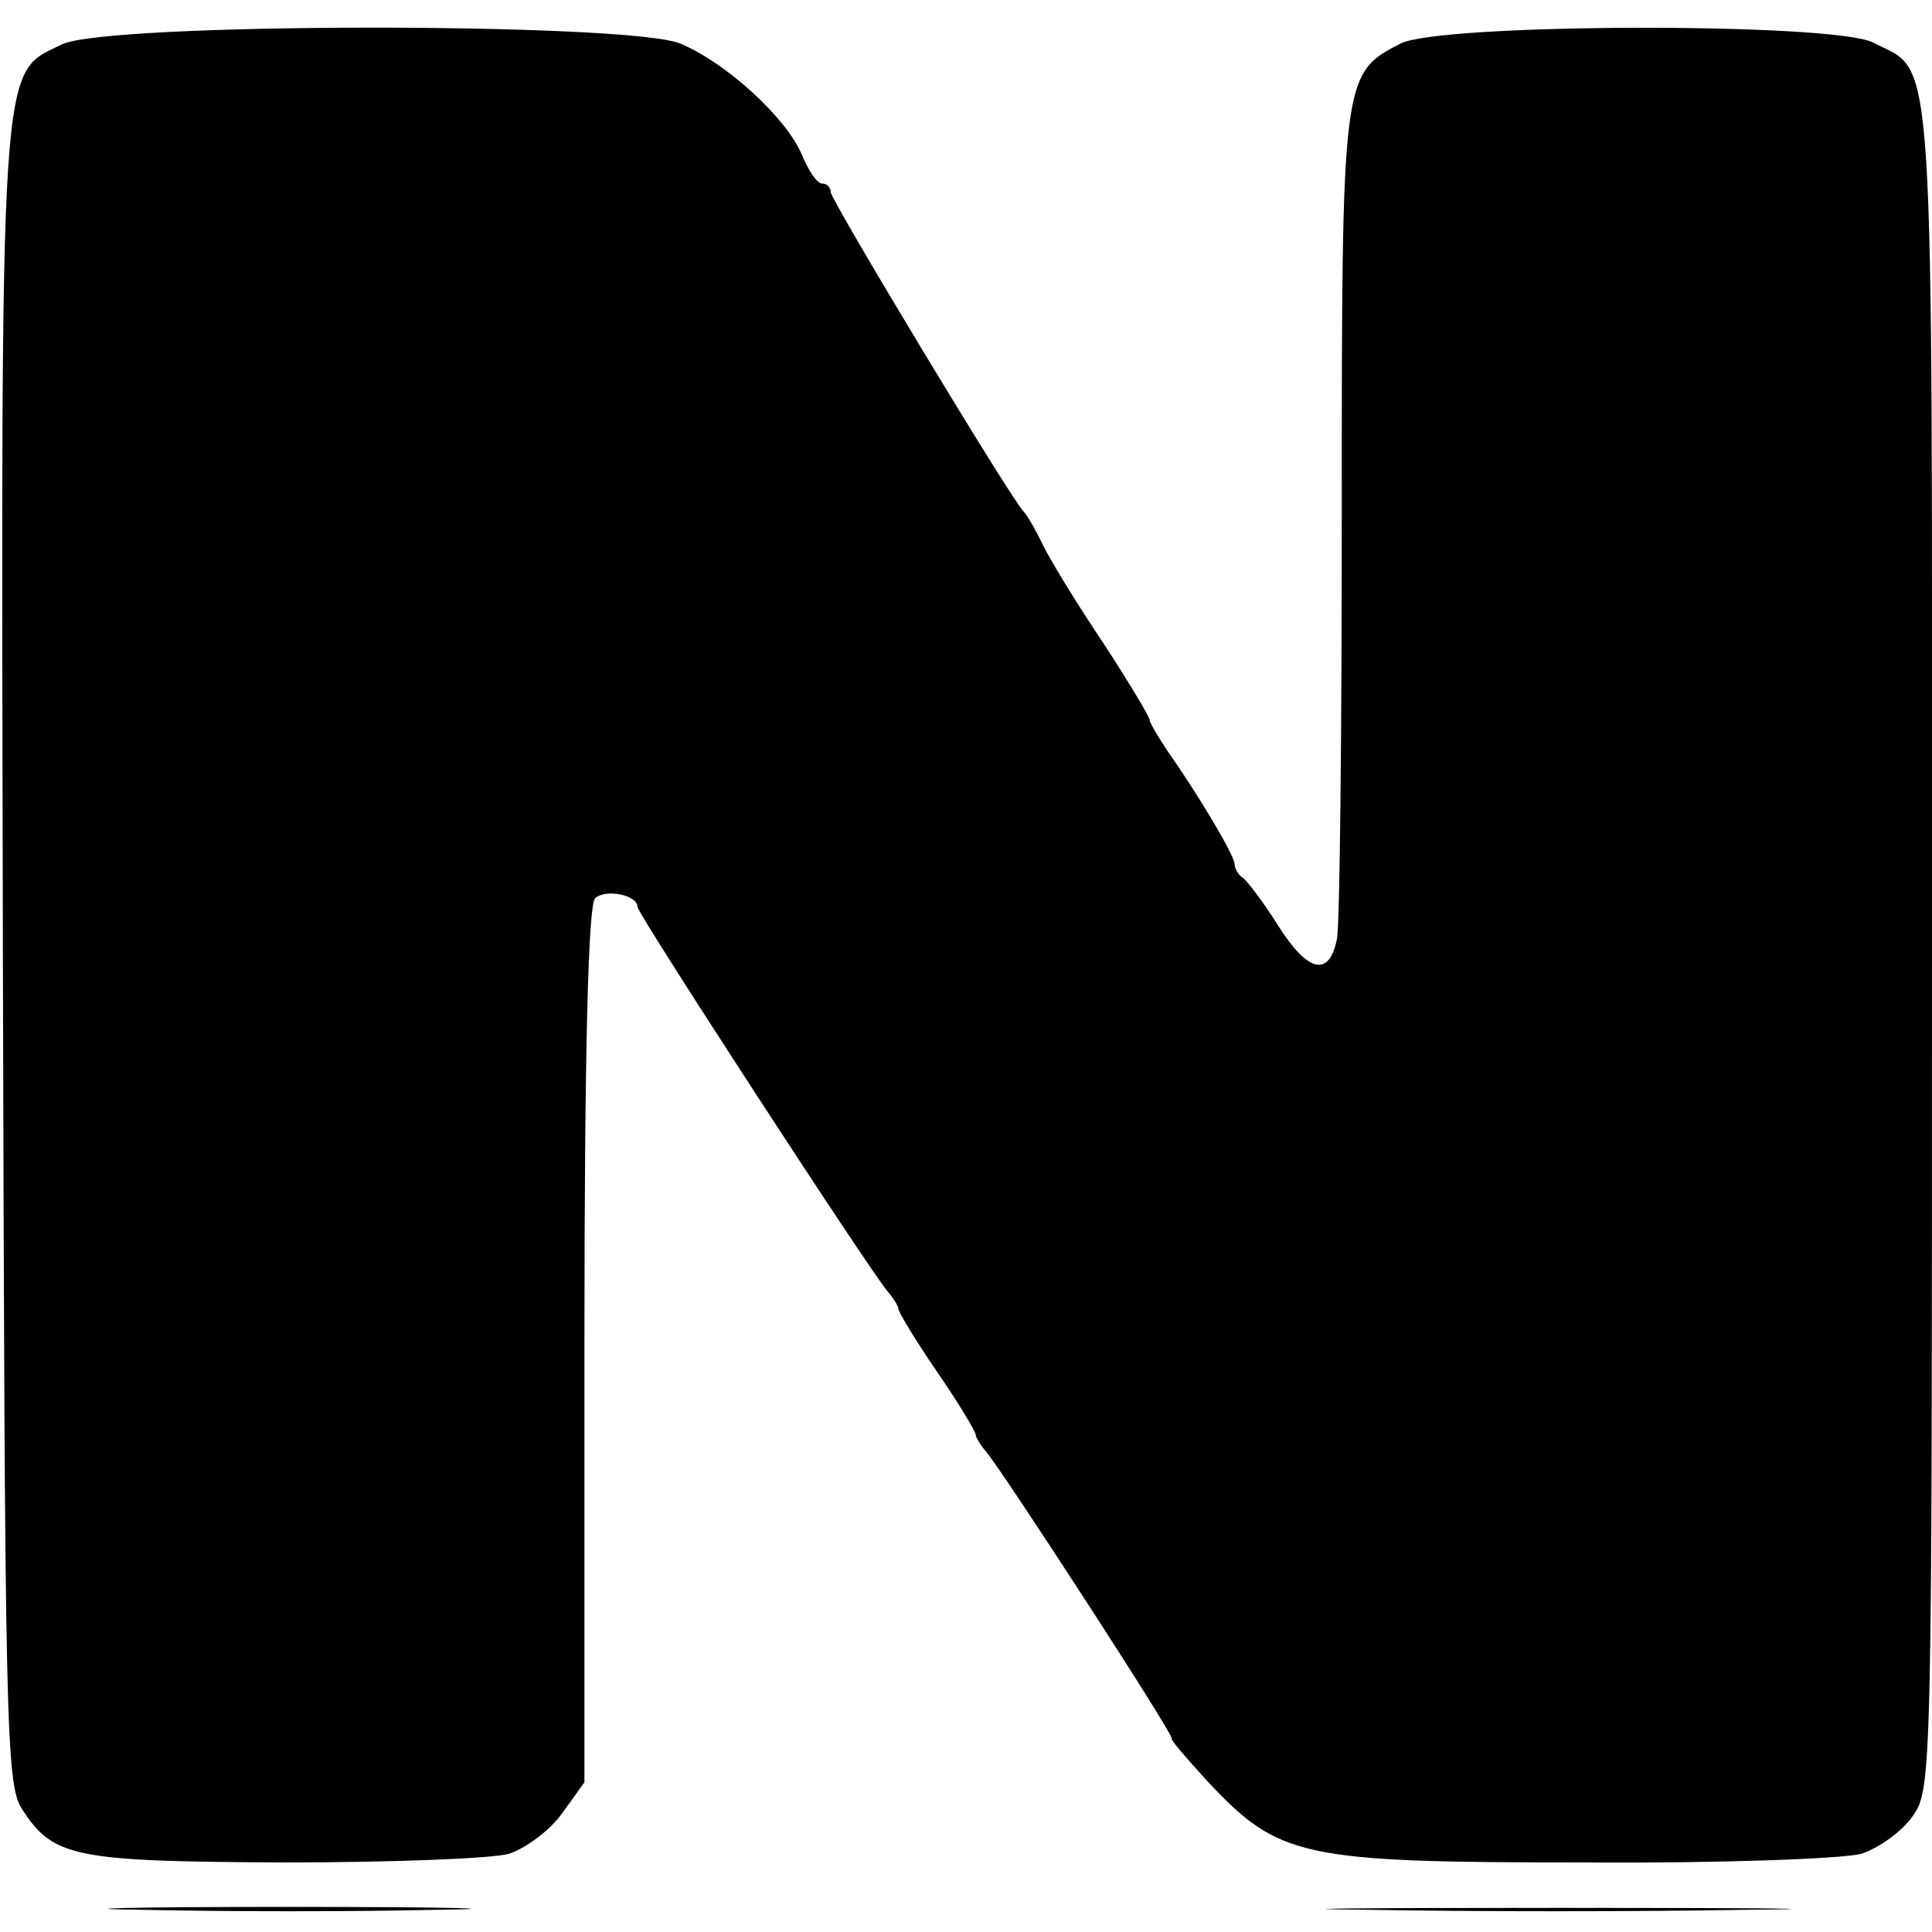 <?xml version="1.0" standalone="no"?>
<!DOCTYPE svg PUBLIC "-//W3C//DTD SVG 20010904//EN"
 "http://www.w3.org/TR/2001/REC-SVG-20010904/DTD/svg10.dtd">
<svg version="1.0" xmlns="http://www.w3.org/2000/svg"
 width="200pt" height="200pt" viewBox="0 0 200 200"
 preserveAspectRatio="xMidYMid meet">
<g transform="translate(0,200) scale(0.1,-0.1)"
fill="#000000" stroke="none">
<path d="M64 1954 c-65 -32 -63 2 -61 -944 2 -798 3 -858 20 -883 32 -50 55
-54 272 -55 110 0 215 4 232 9 18 6 43 25 55 42 l23 32 0 452 c0 308 4 456 11
463 10 10 44 4 44 -9 0 -7 242 -379 259 -398 6 -7 11 -15 11 -18 0 -3 18 -33
40 -65 22 -32 40 -62 40 -65 0 -3 5 -11 11 -18 17 -20 197 -297 192 -297 -2 0
15 -20 37 -44 74 -79 97 -84 390 -84 145 -1 269 4 287 9 18 6 42 23 53 39 20
28 20 42 20 899 0 960 4 903 -61 937 -42 21 -447 20 -489 -1 -61 -31 -61 -35
-61 -488 0 -227 -2 -424 -5 -439 -8 -40 -30 -35 -61 14 -15 24 -32 46 -36 49
-5 3 -9 10 -9 15 -1 10 -38 72 -69 116 -10 15 -19 30 -19 33 0 3 -21 38 -47
78 -27 40 -55 86 -63 102 -8 17 -17 32 -20 35 -12 11 -200 323 -200 331 0 5
-4 9 -9 9 -5 0 -14 13 -21 30 -16 38 -78 95 -126 115 -54 22 -594 22 -640 -1z"/>
<path d="M147 23 c84 -2 222 -2 305 0 84 1 16 3 -152 3 -168 0 -236 -2 -153
-3z"/>
<path d="M1417 23 c105 -2 281 -2 390 0 109 1 23 2 -192 2 -214 0 -304 -1
-198 -2z"/>
</g>
</svg>
